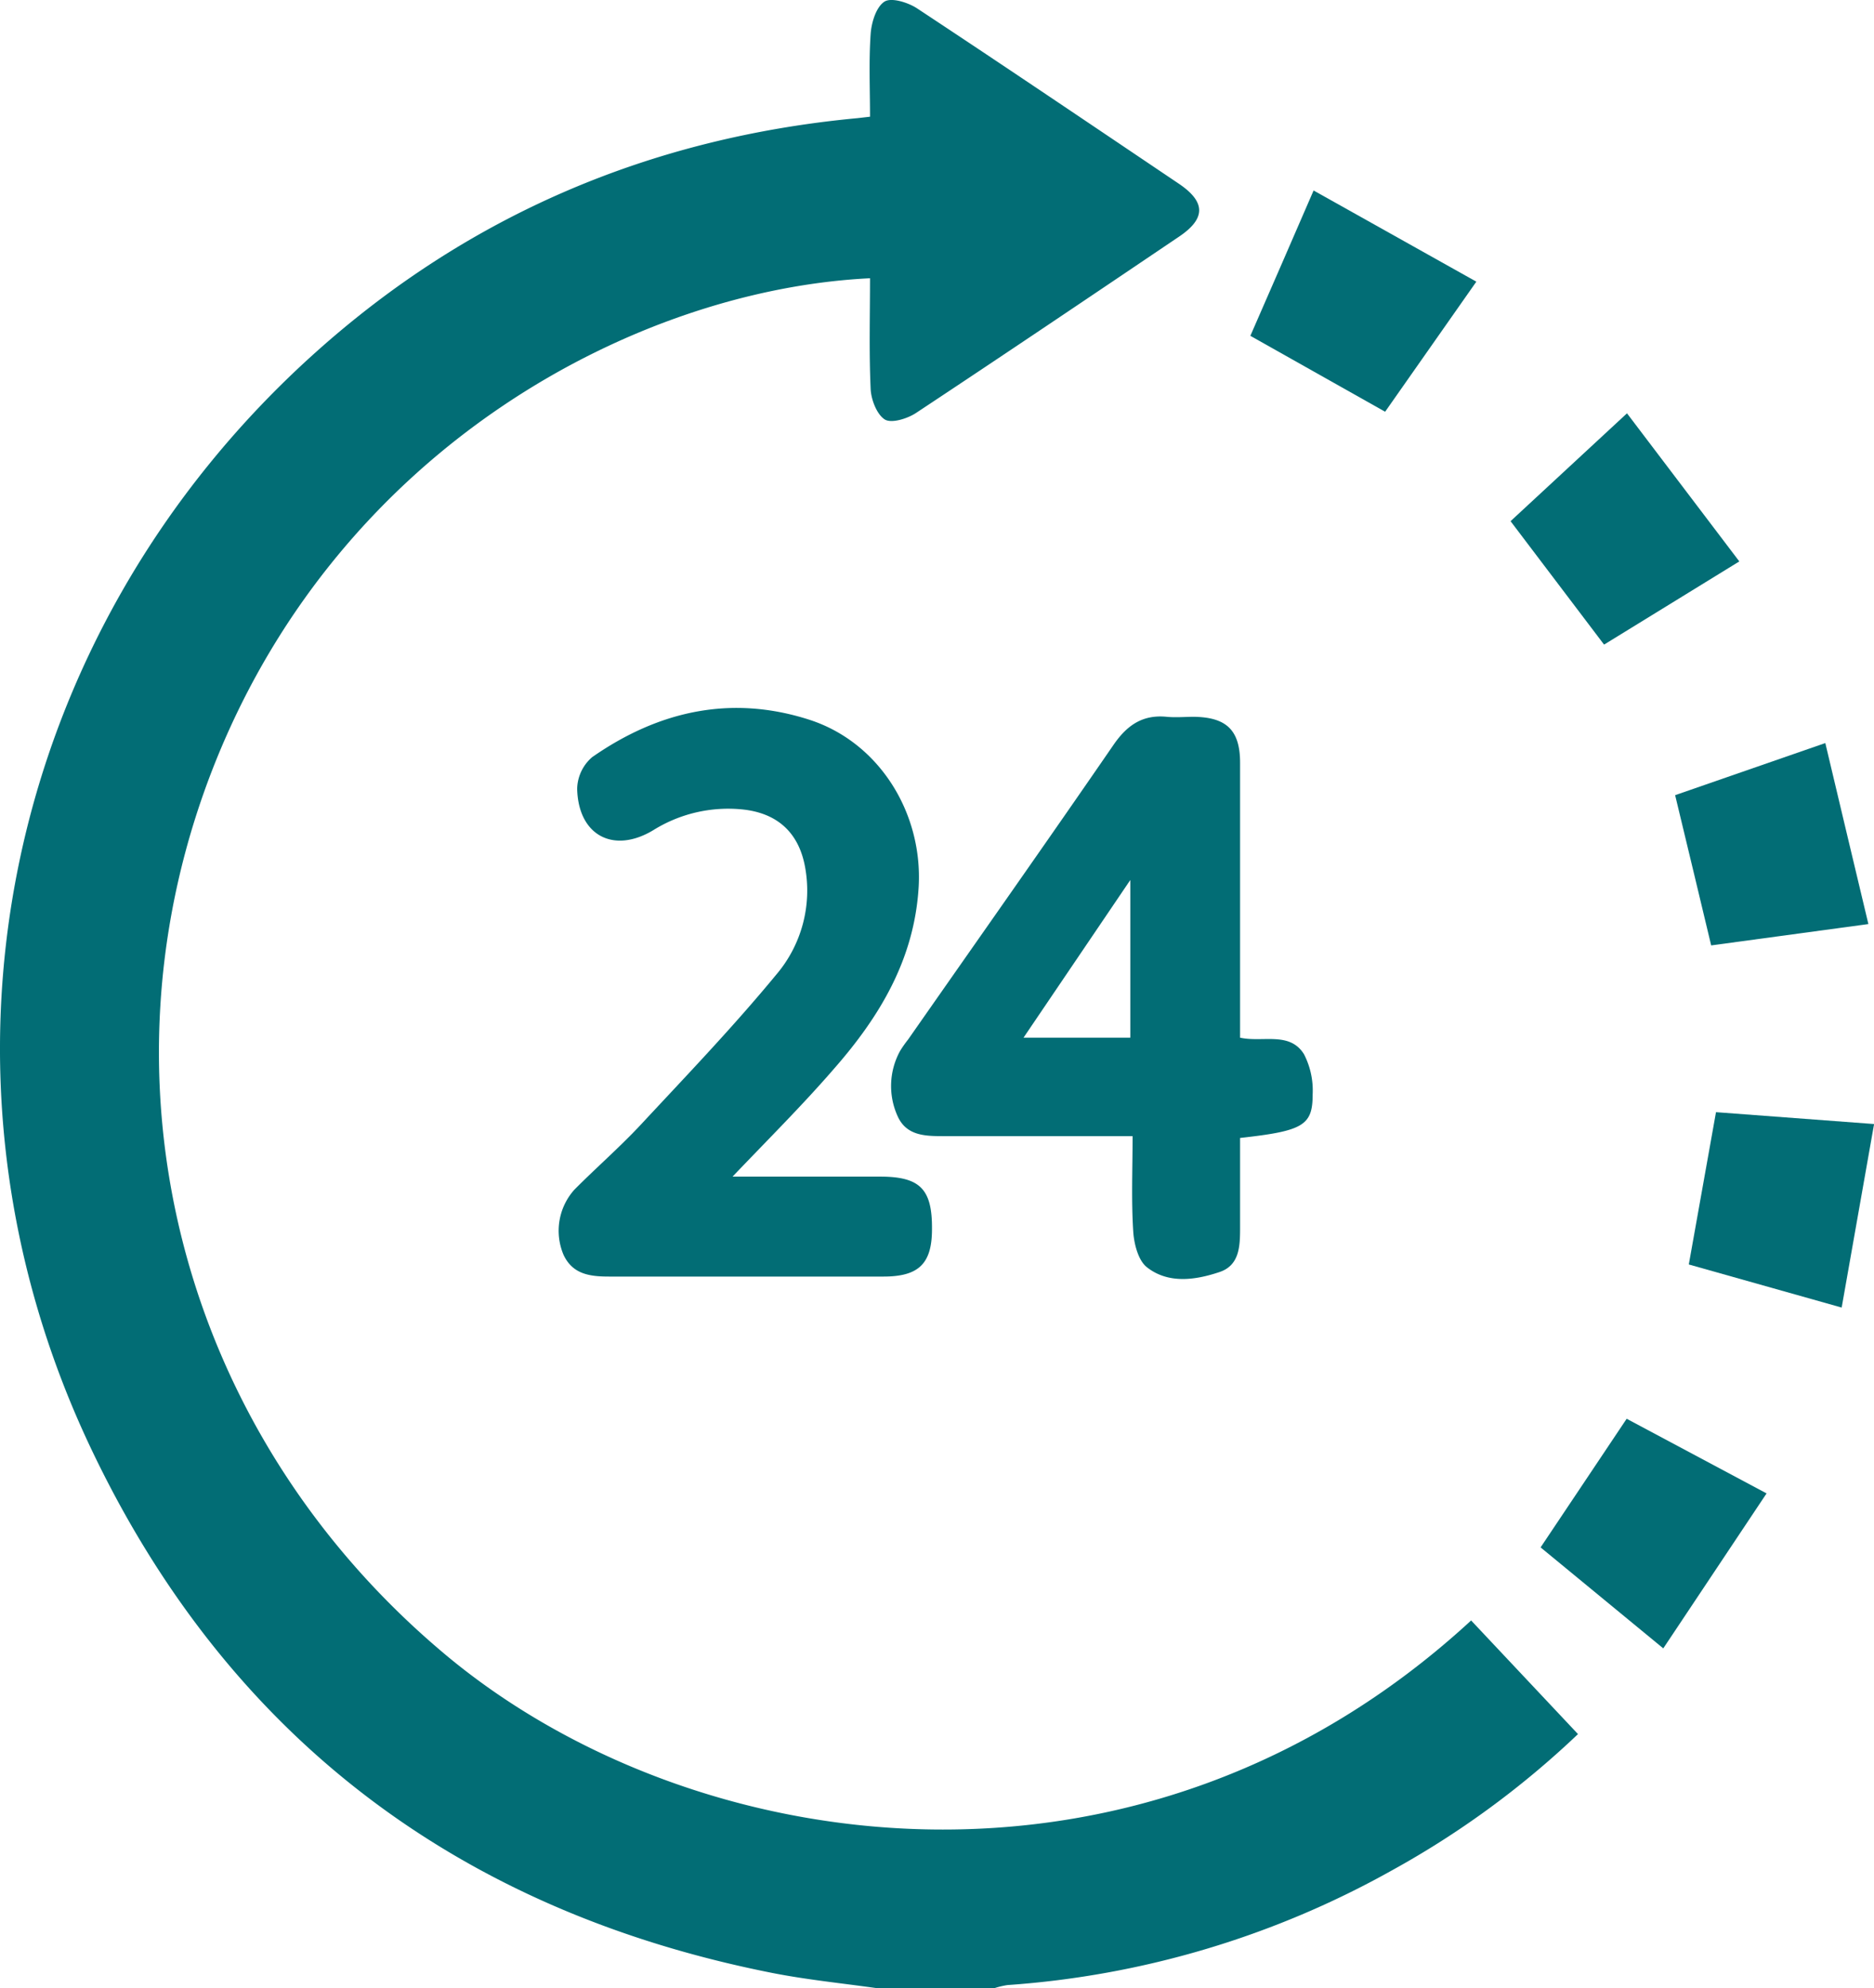 <svg xmlns="http://www.w3.org/2000/svg" id="Layer_1" data-name="Layer 1" viewBox="0 0 237.09 251.45"><defs><style>.cls-1{fill:#026d75;}</style></defs><path class="cls-1" d="M111.07,251.45c-4.44-.63-8.91-1.07-13.3-1.93-39.66-7.83-68.86-29.82-86.2-66.22C-11.22,135.5.41,80.05,39.83,44.65c19.52-17.52,42.56-27.27,68.68-29.71l1.56-.18c0-3.48-.16-7,.08-10.46.1-1.46.7-3.43,1.76-4.1.87-.55,3,.12,4.13.87,11.08,7.31,22.07,14.74,33.08,22.15,3.45,2.32,3.46,4.43,0,6.74C138.08,37.41,127,44.88,115.87,52.24c-1.09.71-3.08,1.33-3.93.81-1-.63-1.73-2.5-1.79-3.86-.21-4.65-.08-9.31-.08-14-29.27,1.42-66.66,21-82.79,61.1-16,39.85-4.73,84.52,28.84,112.77,31.18,26.25,88,34.56,130-4.13l13.52,14.37a113.54,113.54,0,0,1-23.42,17.17,116.11,116.11,0,0,1-48.77,14.57,10.56,10.56,0,0,0-1.64.39Z"></path><path class="cls-1" d="M143.29,143.68h-2.91c-6.88,0-13.77,0-20.65,0-2.43,0-5,.09-6.17-2.53a9.21,9.21,0,0,1,.33-8.27,14.84,14.84,0,0,1,1-1.42c8.68-12.42,17.41-24.8,26-37.28,1.71-2.48,3.68-3.83,6.72-3.53,1.14.11,2.29,0,3.44,0,4.14.06,5.84,1.71,5.84,5.82q0,16,0,32v2.76c2.86.63,6.26-.82,8.08,2.08a10,10,0,0,1,1.1,5.12c0,3.92-1.24,4.6-9.18,5.48,0,3.69,0,7.44,0,11.18,0,2.39,0,4.93-2.64,5.79-3,1-6.43,1.52-9.15-.62-1.11-.87-1.64-3-1.73-4.55C143.12,151.79,143.29,147.87,143.29,143.68Zm-13.8-12.45H143V111.29Z"></path><path class="cls-1" d="M92.68,148.8c6.57,0,12.61,0,18.66,0,5.07,0,6.61,1.58,6.57,6.64,0,4.38-1.68,6-6.15,6-11.55,0-23.11,0-34.66,0-2.41,0-4.63-.25-5.8-2.74a7.79,7.79,0,0,1,1.36-8.24c2.77-2.79,5.75-5.38,8.43-8.25,5.79-6.22,11.69-12.37,17.09-18.92a16.39,16.39,0,0,0,3.64-13.82c-.84-4.27-3.56-6.67-7.93-7.11A17.92,17.92,0,0,0,82.63,105c-5,3-9.47.67-9.61-5.25a5.43,5.43,0,0,1,1.9-4c8.37-5.83,17.56-7.92,27.47-4.73,8.88,2.86,14.4,11.86,13.83,21.21-.56,9.11-4.93,16.34-10.68,22.9C101.57,139.72,97.26,144,92.68,148.8Z"></path><path class="cls-1" d="M186.78,35.62,175.24,52.07l-17.05-9.6c2.55-5.83,5.14-11.78,8-18.38Z"></path><path class="cls-1" d="M210.43,208.46l-15.52-12.77,10.89-16.27,17.7,9.44C219.11,195.43,214.84,201.85,210.43,208.46Z"></path><path class="cls-1" d="M205.84,52.27,220.05,71,202.94,81.52,191.11,65.91Z"></path><path class="cls-1" d="M236.38,116.86l-19.89,2.7c-1.53-6.35-3-12.59-4.56-19l19-6.59C232.74,101.62,234.52,109.05,236.38,116.86Z"></path><path class="cls-1" d="M213.66,159.91c1.17-6.54,2.27-12.73,3.44-19.26l20,1.5L233,165.36Z"></path></svg>